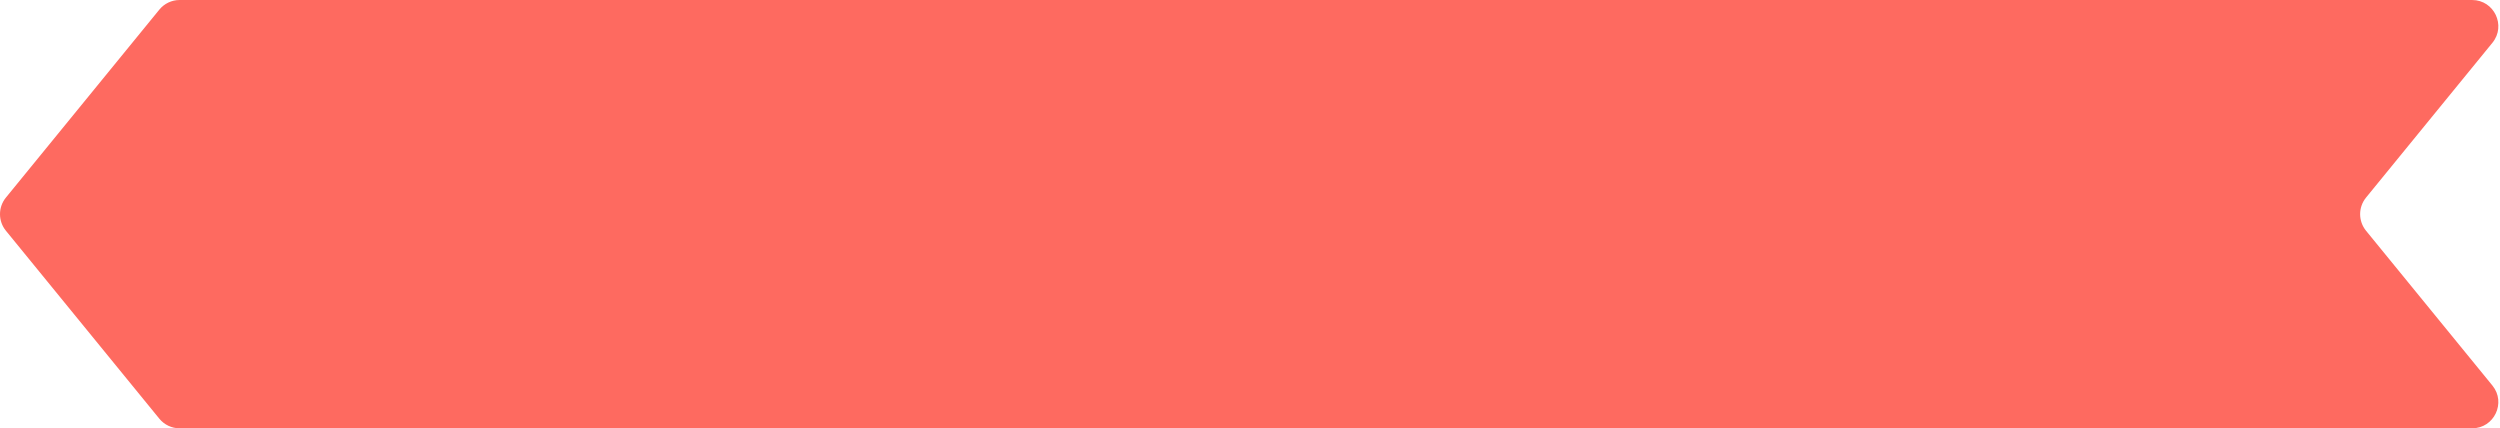 <?xml version="1.0" encoding="UTF-8"?> <svg xmlns="http://www.w3.org/2000/svg" width="1144" height="196" viewBox="0 0 1144 196" fill="none"> <path d="M1140.52 176.411C1146.92 184.249 1141.34 196 1131.22 196L82.204 196C78.6 196 75.187 194.38 72.908 191.588L2.704 105.588C-0.901 101.172 -0.901 94.828 2.704 90.411L72.908 4.411C75.187 1.62 78.6 -9.42338e-05 82.204 -9.39188e-05L1131.22 -2.21063e-06C1141.34 -1.32615e-06 1146.92 11.751 1140.52 19.588L1082.7 90.412C1079.1 94.828 1079.1 101.172 1082.7 105.589L1140.52 176.411Z" fill="#FE6A60"></path> </svg> 